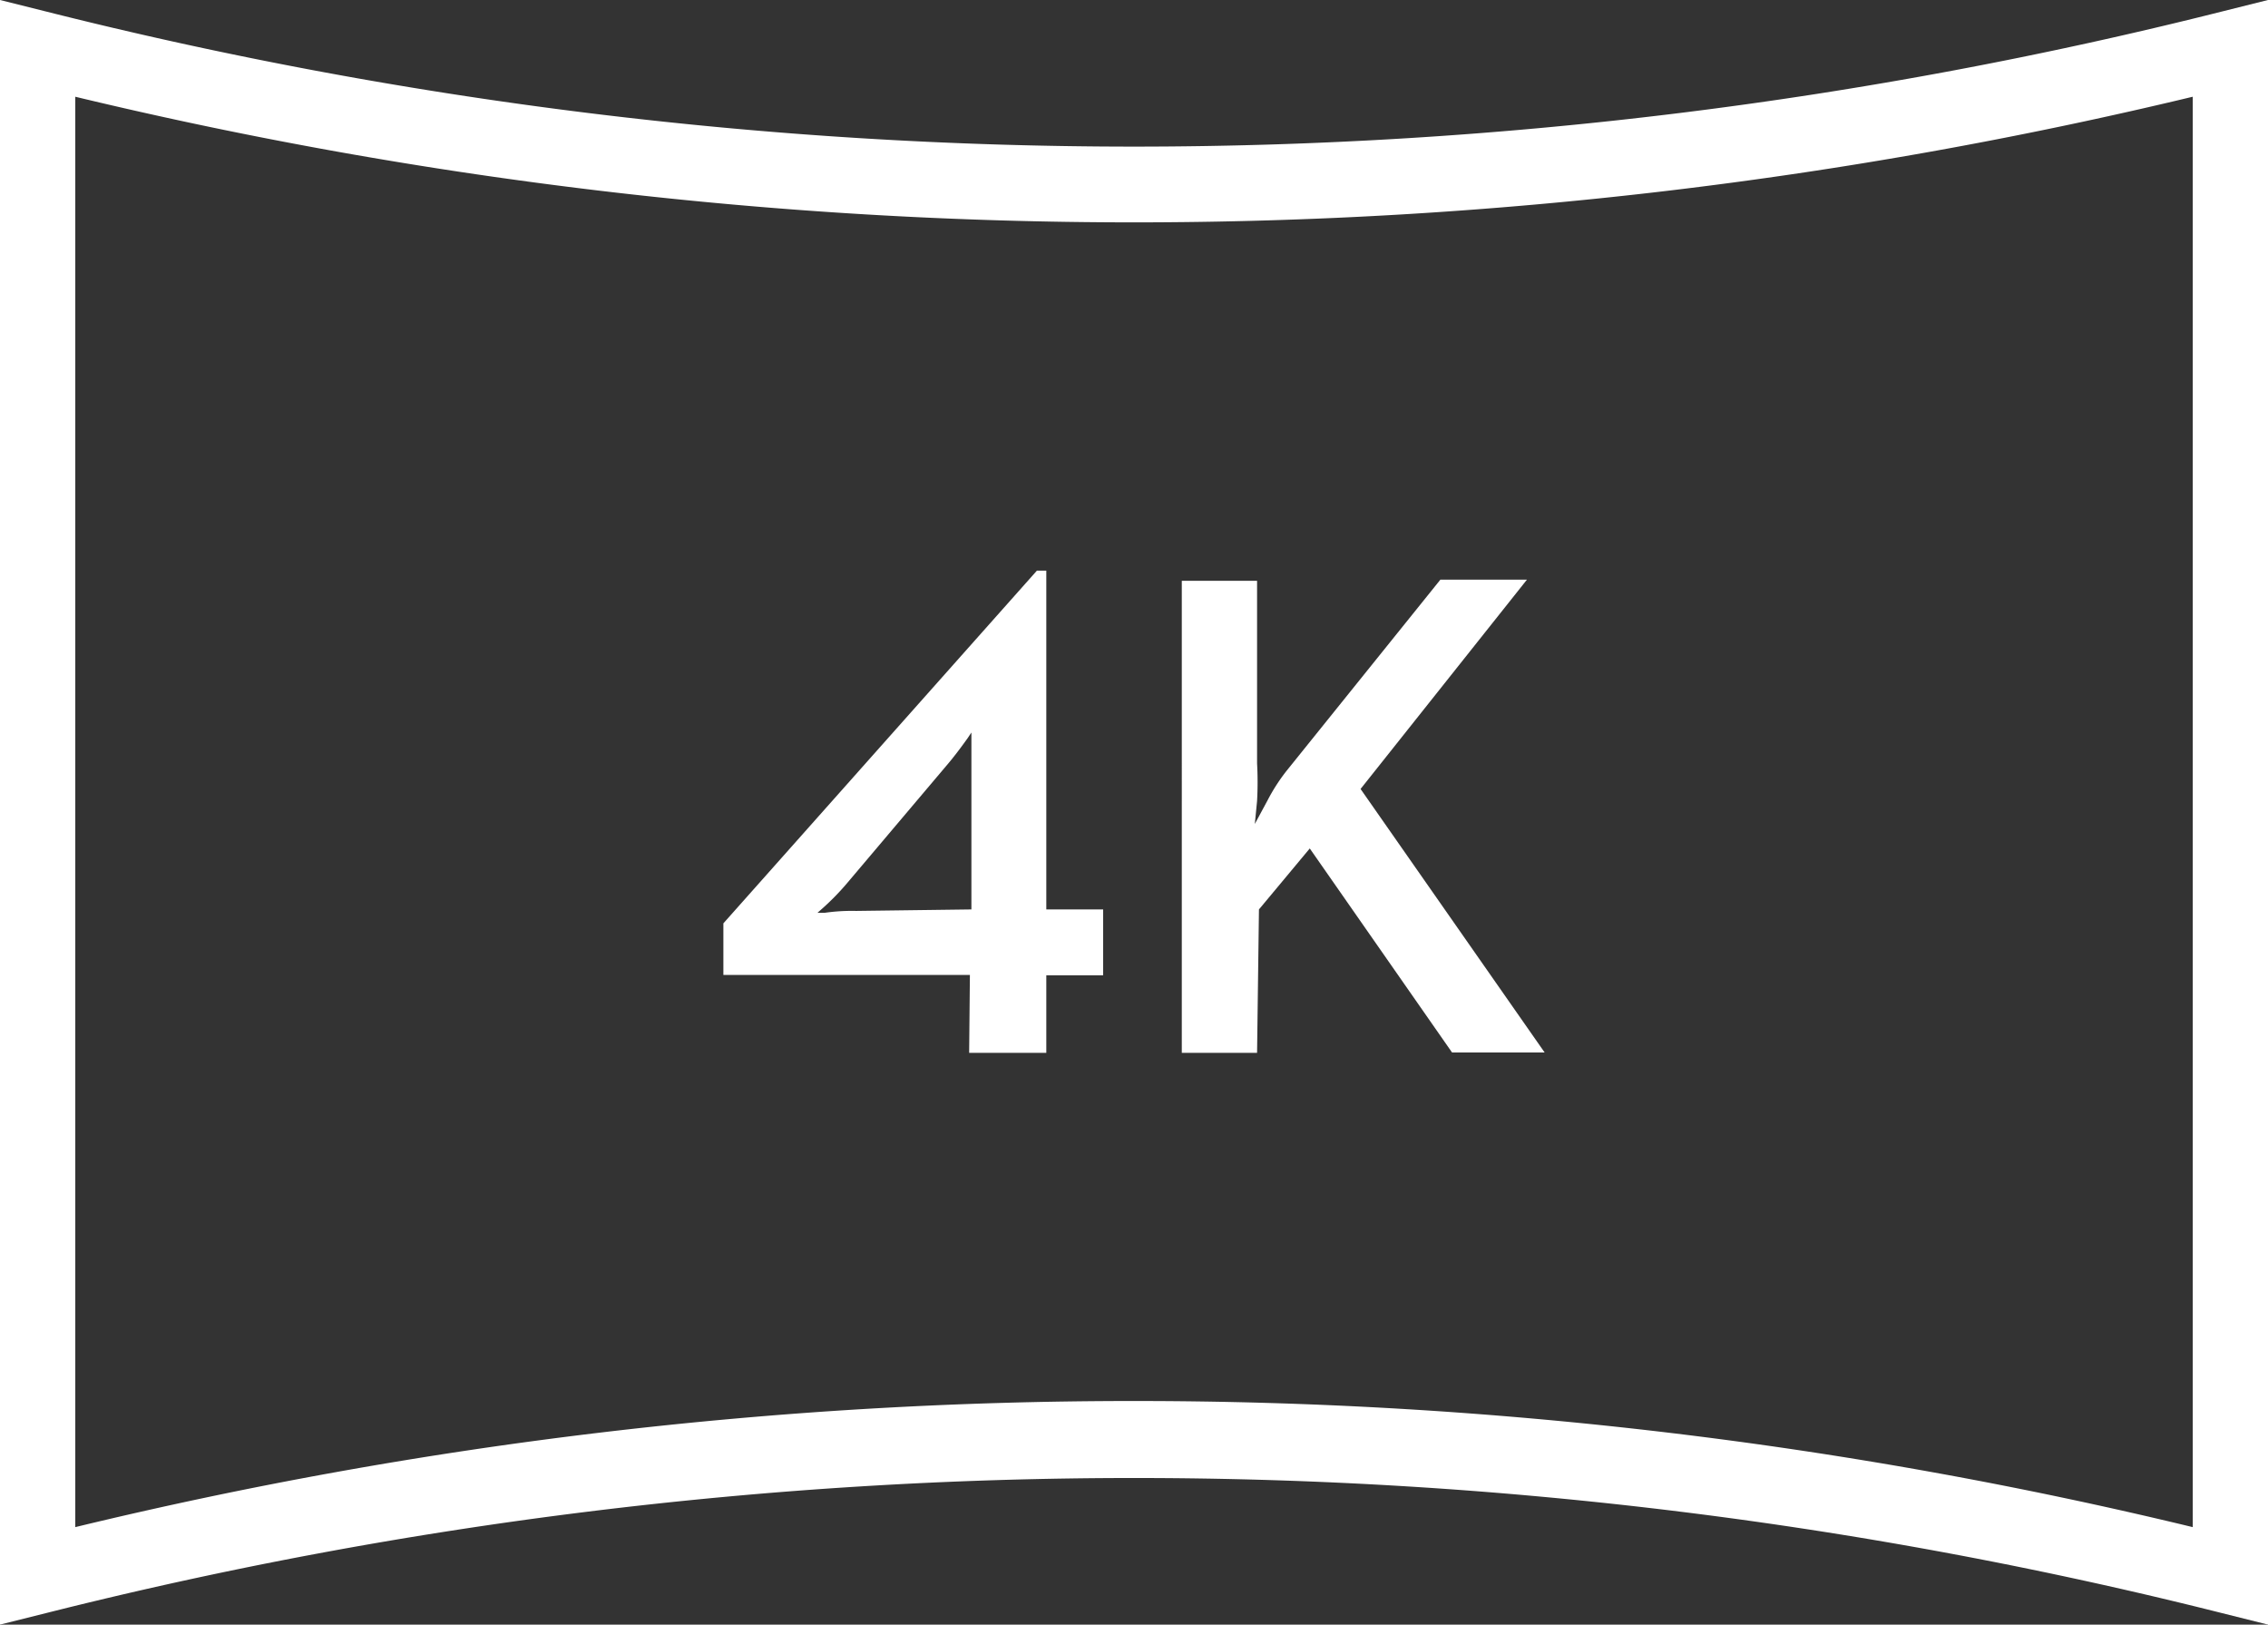 <svg viewBox="0 0 60.26 43.16" height="43.16" width="60.26" xmlns:xlink="http://www.w3.org/1999/xlink" xmlns="http://www.w3.org/2000/svg" data-sanitized-data-name="Group 169" data-name="Group 169" id="Group_169">
  <rect x="0" y="0" width="60.26" height="43.16" fill="#333333" stroke="none"/>
  <defs>
    <clipPath id="clip-path">
      <rect fill="#fff" transform="translate(0 0)" height="43.16" width="60.26" data-sanitized-data-name="Rectangle 89" data-name="Rectangle 89" id="Rectangle_89"></rect>
    </clipPath>
  </defs>
  <g clip-path="url(#clip-path)" data-sanitized-data-name="Group 168" data-name="Group 168" id="Group_168">
    <path fill="#fff" d="M25.75,27.97H27.8V25.91h1.51V24.16H27.8v-9h-.25l-8.33,9.37V25.9h6.55Zm-3-3.77a5.086,5.086,0,0,0-.84.05h-.19l.18-.16a6.627,6.627,0,0,0,.6-.62l2.63-3.11c.19-.22.38-.47.58-.75l.1-.15v4.7Z" data-sanitized-data-name="Path 150" data-name="Path 150" id="Path_150"></path>
    <path fill="#fff" d="M33.45,24.16l1.35-1.62,3.78,5.42h2.46l-4.89-7,4.42-5.56h-2.3l-4.08,5.07a4.907,4.907,0,0,0-.51.79l-.34.63.06-.61a9.267,9.267,0,0,0,0-1V15.43h-2V27.97h2Z" data-sanitized-data-name="Path 151" data-name="Path 151" id="Path_151"></path>
    <path fill="#fff" d="M60.26,43.16l-1.24-.31a118.2,118.2,0,0,0-57.78,0L0,43.16V0L1.24.31a118.2,118.2,0,0,0,57.78,0L60.26,0ZM30.13,37.22a119.273,119.273,0,0,1,28.13,3.35v-38A120.215,120.215,0,0,1,2,2.57v38a119.273,119.273,0,0,1,28.13-3.35" data-sanitized-data-name="Path 152" data-name="Path 152" id="Path_152"></path>
  </g>
</svg>
